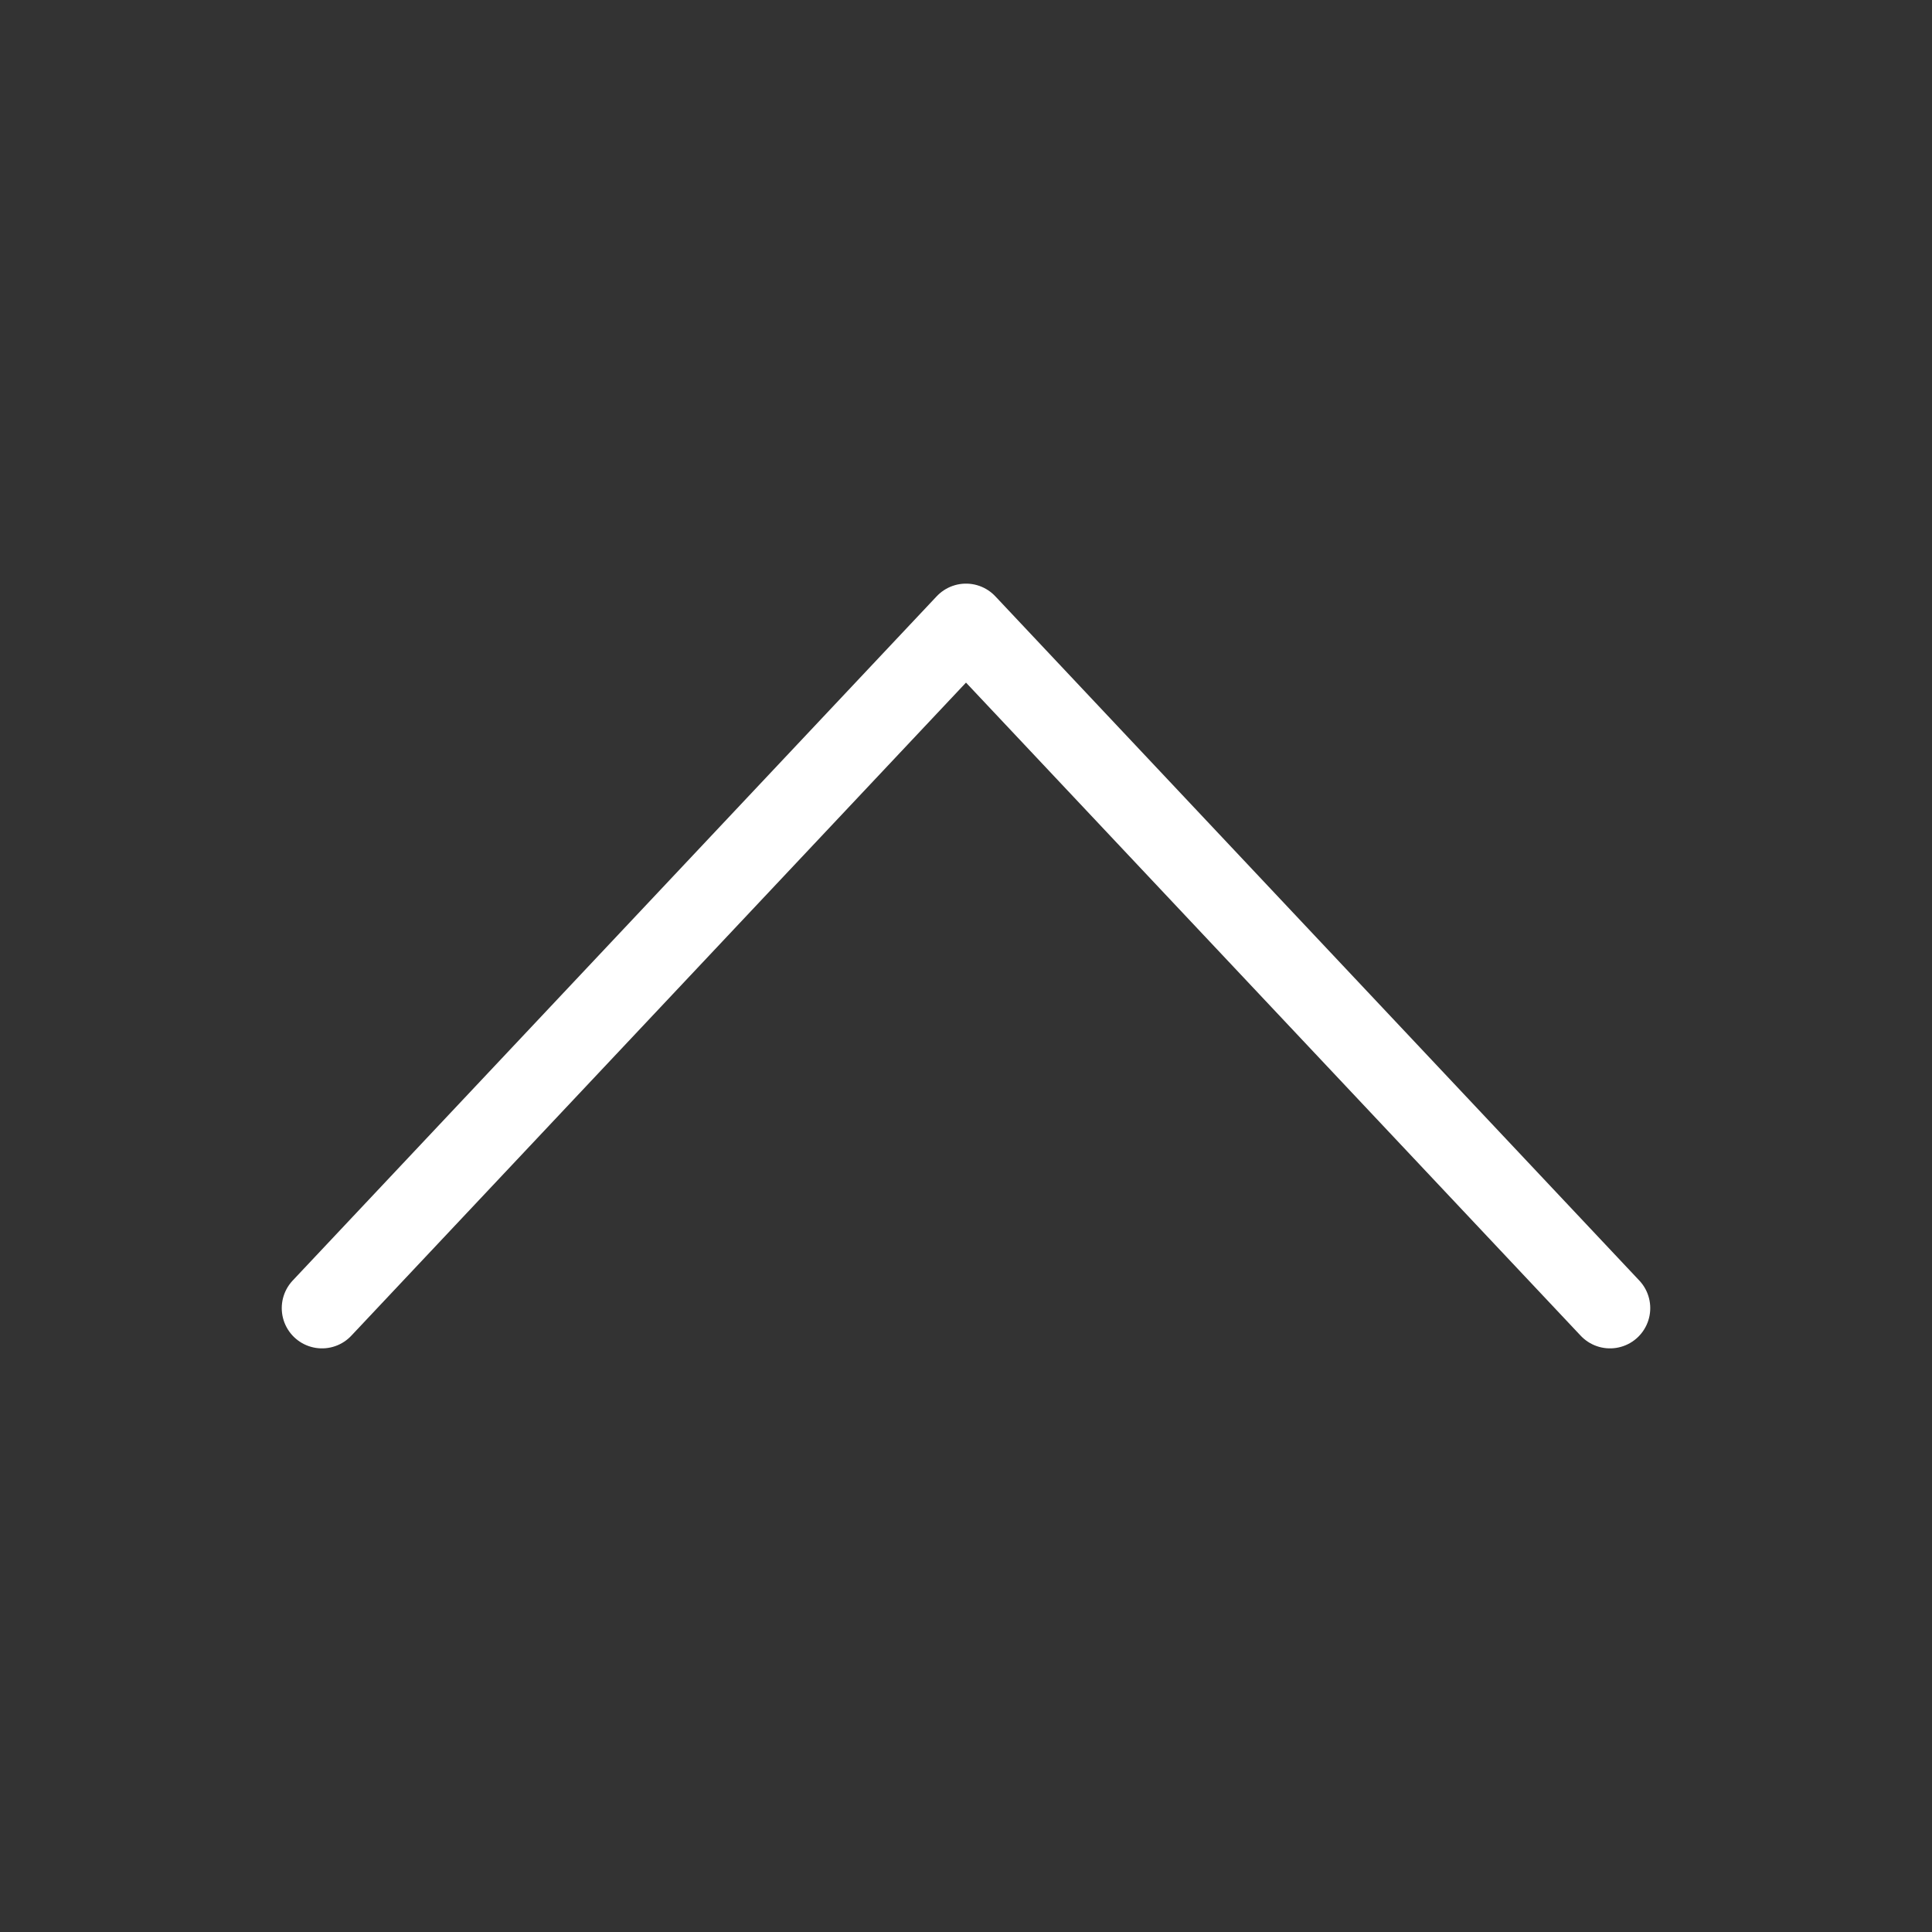 <svg width="24" height="24" viewBox="0 0 24 24" fill="none" xmlns="http://www.w3.org/2000/svg">
<rect x="0" y="0" width="24" height="24" fill="#333333" stroke="none"/>
<path d="M20 16.25L12 7.75L4 16.25" stroke="white" stroke-linecap="round" stroke-linejoin="round"/>
</svg>
